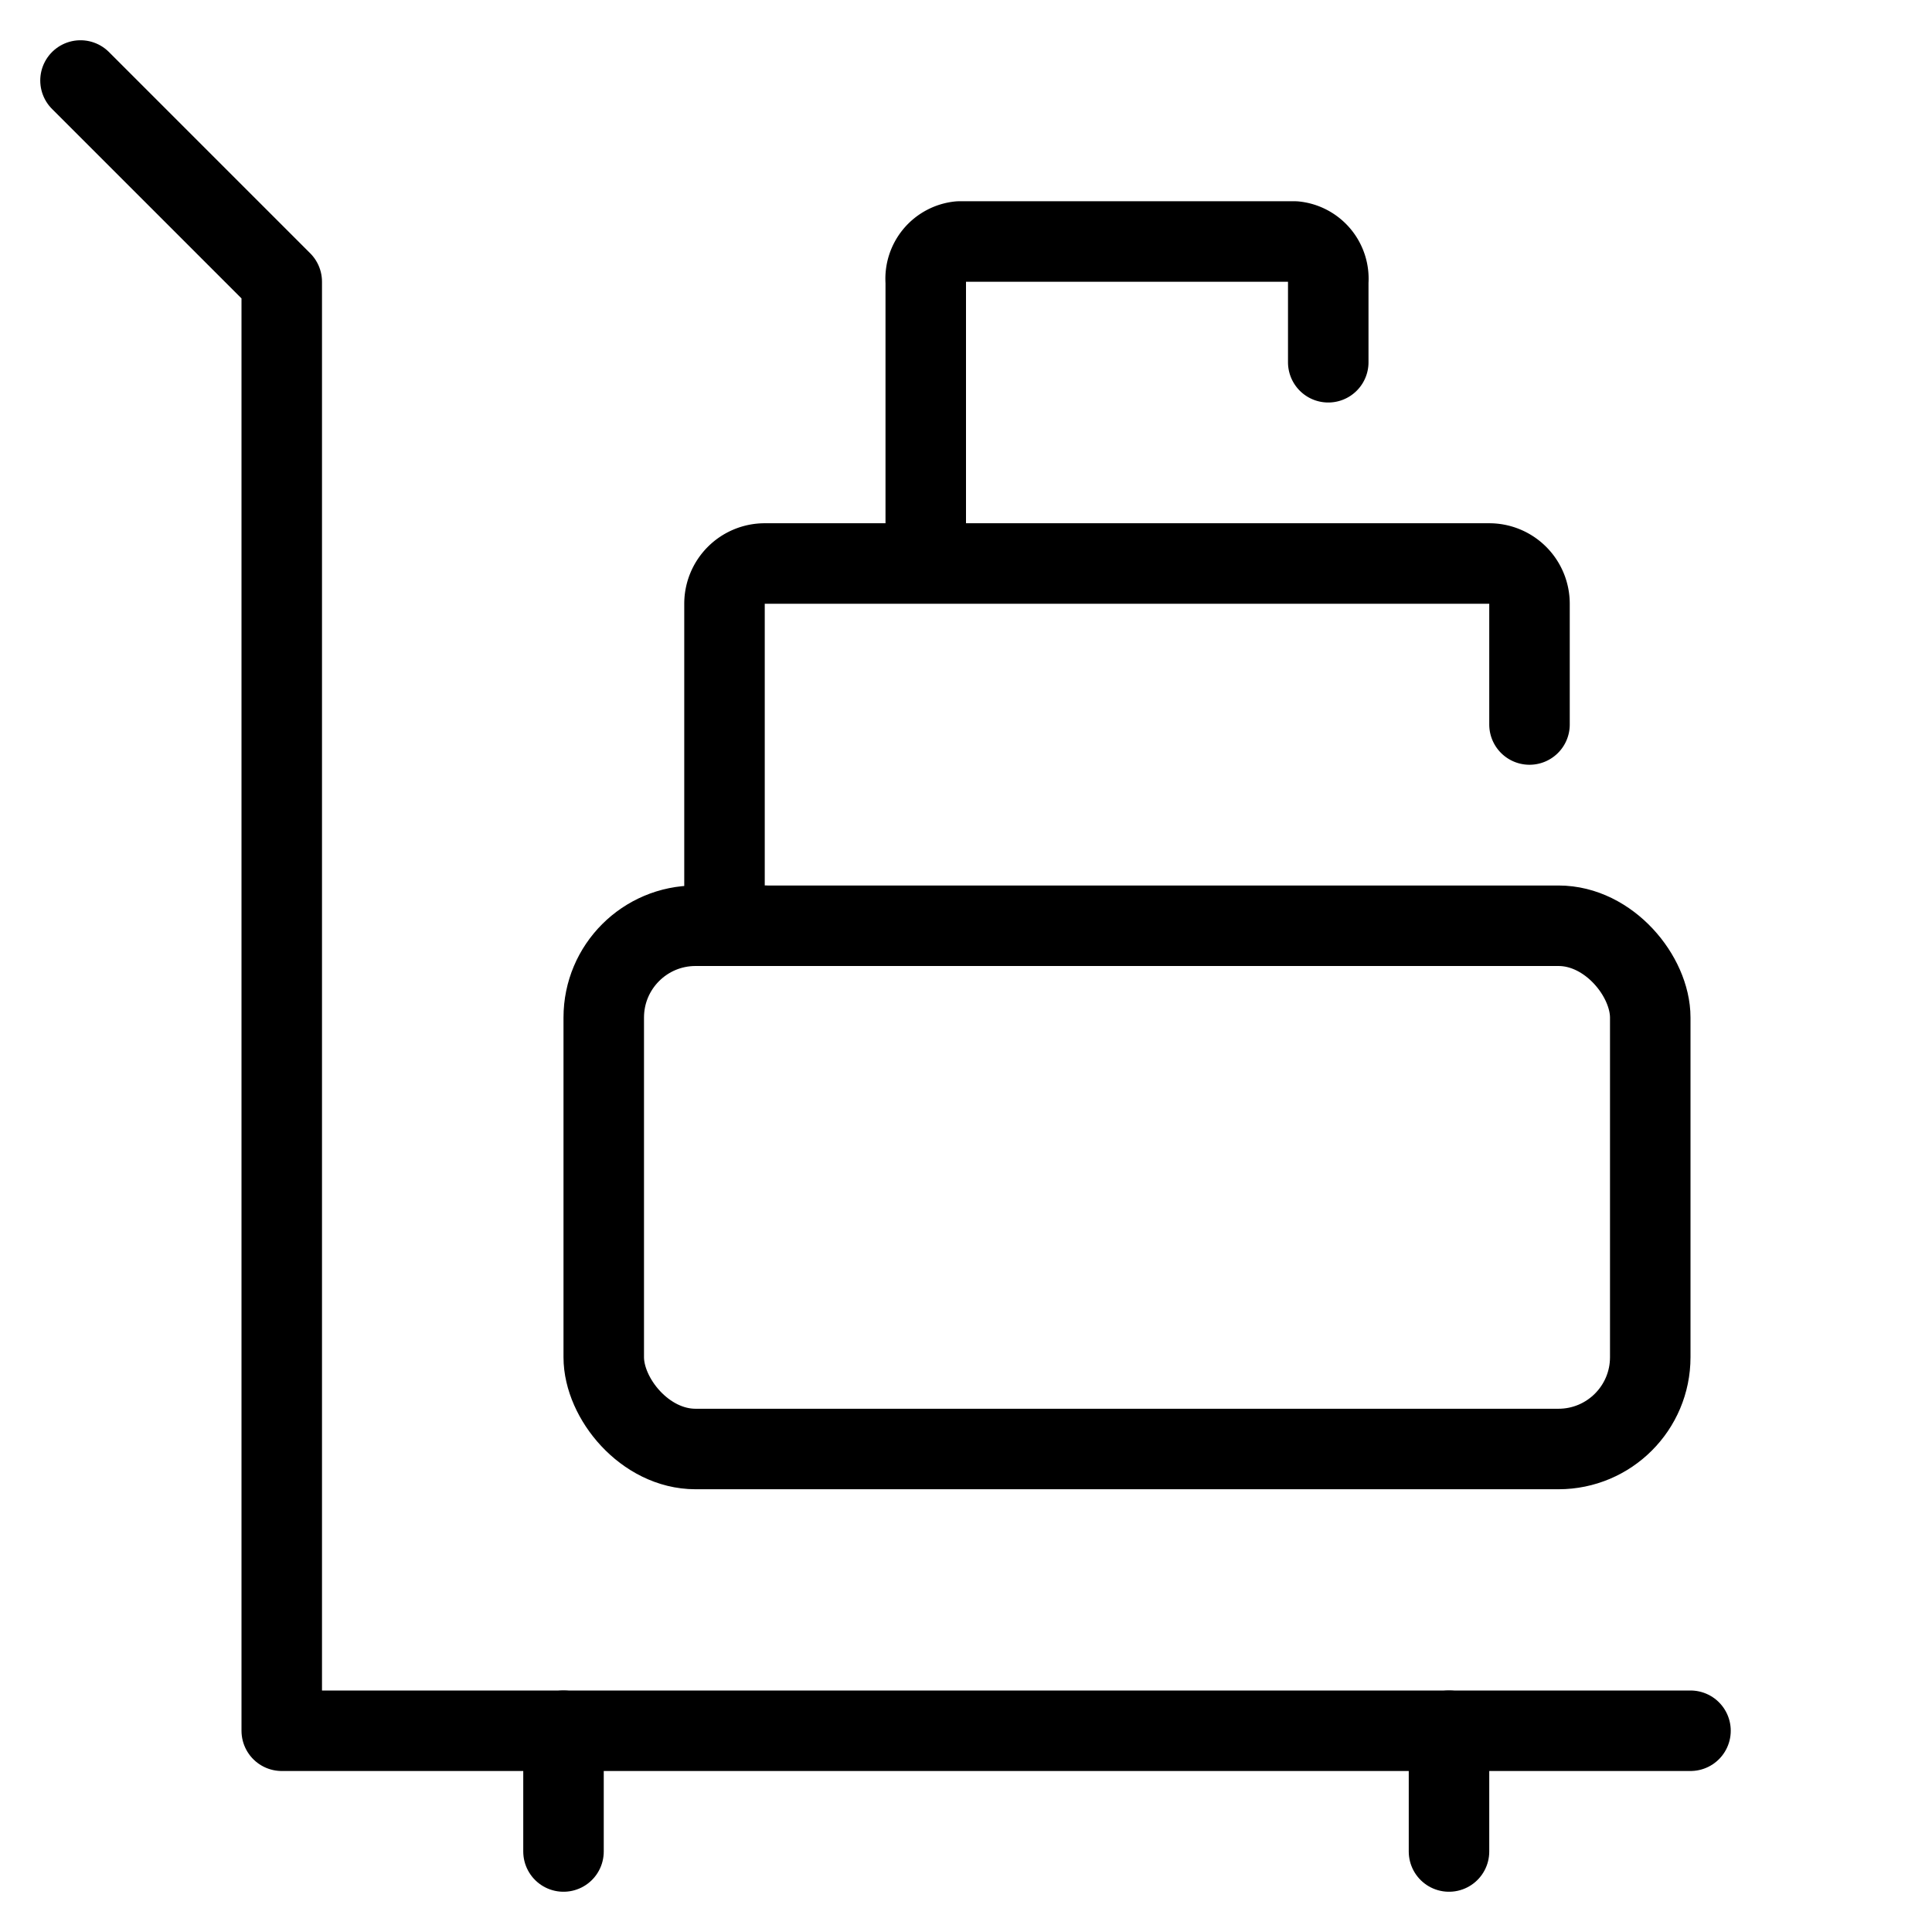 <svg xmlns="http://www.w3.org/2000/svg" xmlns:xlink="http://www.w3.org/1999/xlink" width="30" height="30" viewBox="0 0 30 30">
  <defs>
    <clipPath id="clip-path">
      <rect id="長方形_90" data-name="長方形 90" width="30" height="30" transform="translate(902 183)" fill="#082b26" stroke="#707070" stroke-width="1"/>
    </clipPath>
  </defs>
  <g id="マスクグループ_34" data-name="マスクグループ 34" transform="translate(-902 -183)" clip-path="url(#clip-path)">
    <g id="_500_h_h" data-name="500_h_h" transform="translate(902 183)">
      <rect id="長方形_328" data-name="長方形 328" width="30" height="30" fill="none"/>
      <path id="パス_45" data-name="パス 45" d="M1.25,1.25,4.375,4.375v22.5H26.25" fill="none" stroke="#000" stroke-linecap="round" stroke-linejoin="round" stroke-width="1.25"/>
      <line id="線_20" data-name="線 20" y1="1.875" transform="translate(8.75 26.875)" fill="none" stroke="#000" stroke-linecap="round" stroke-linejoin="round" stroke-width="1.25"/>
      <line id="線_21" data-name="線 21" y1="1.875" transform="translate(22.5 26.875)" fill="none" stroke="#000" stroke-linecap="round" stroke-linejoin="round" stroke-width="1.25"/>
      <rect id="長方形_329" data-name="長方形 329" width="16.25" height="8.125" rx="1.425" transform="translate(9.375 14.375)" fill="none" stroke="#000" stroke-linecap="round" stroke-linejoin="round" stroke-width="1.25"/>
      <path id="パス_46" data-name="パス 46" d="M11.875,14.375a.625.625,0,0,1-.625-.625V9.375a.625.625,0,0,1,.625-.625h11.25a.625.625,0,0,1,.625.625V11.25" fill="none" stroke="#000" stroke-linecap="round" stroke-linejoin="round" stroke-width="1.25"/>
      <path id="パス_47" data-name="パス 47" d="M14.375,8.125V4.375a.581.581,0,0,1,.519-.625h5.212a.581.581,0,0,1,.519.625v1.25" fill="none" stroke="#000" stroke-linecap="round" stroke-linejoin="round" stroke-width="1.25"/>
    </g>
  </g>
</svg>
